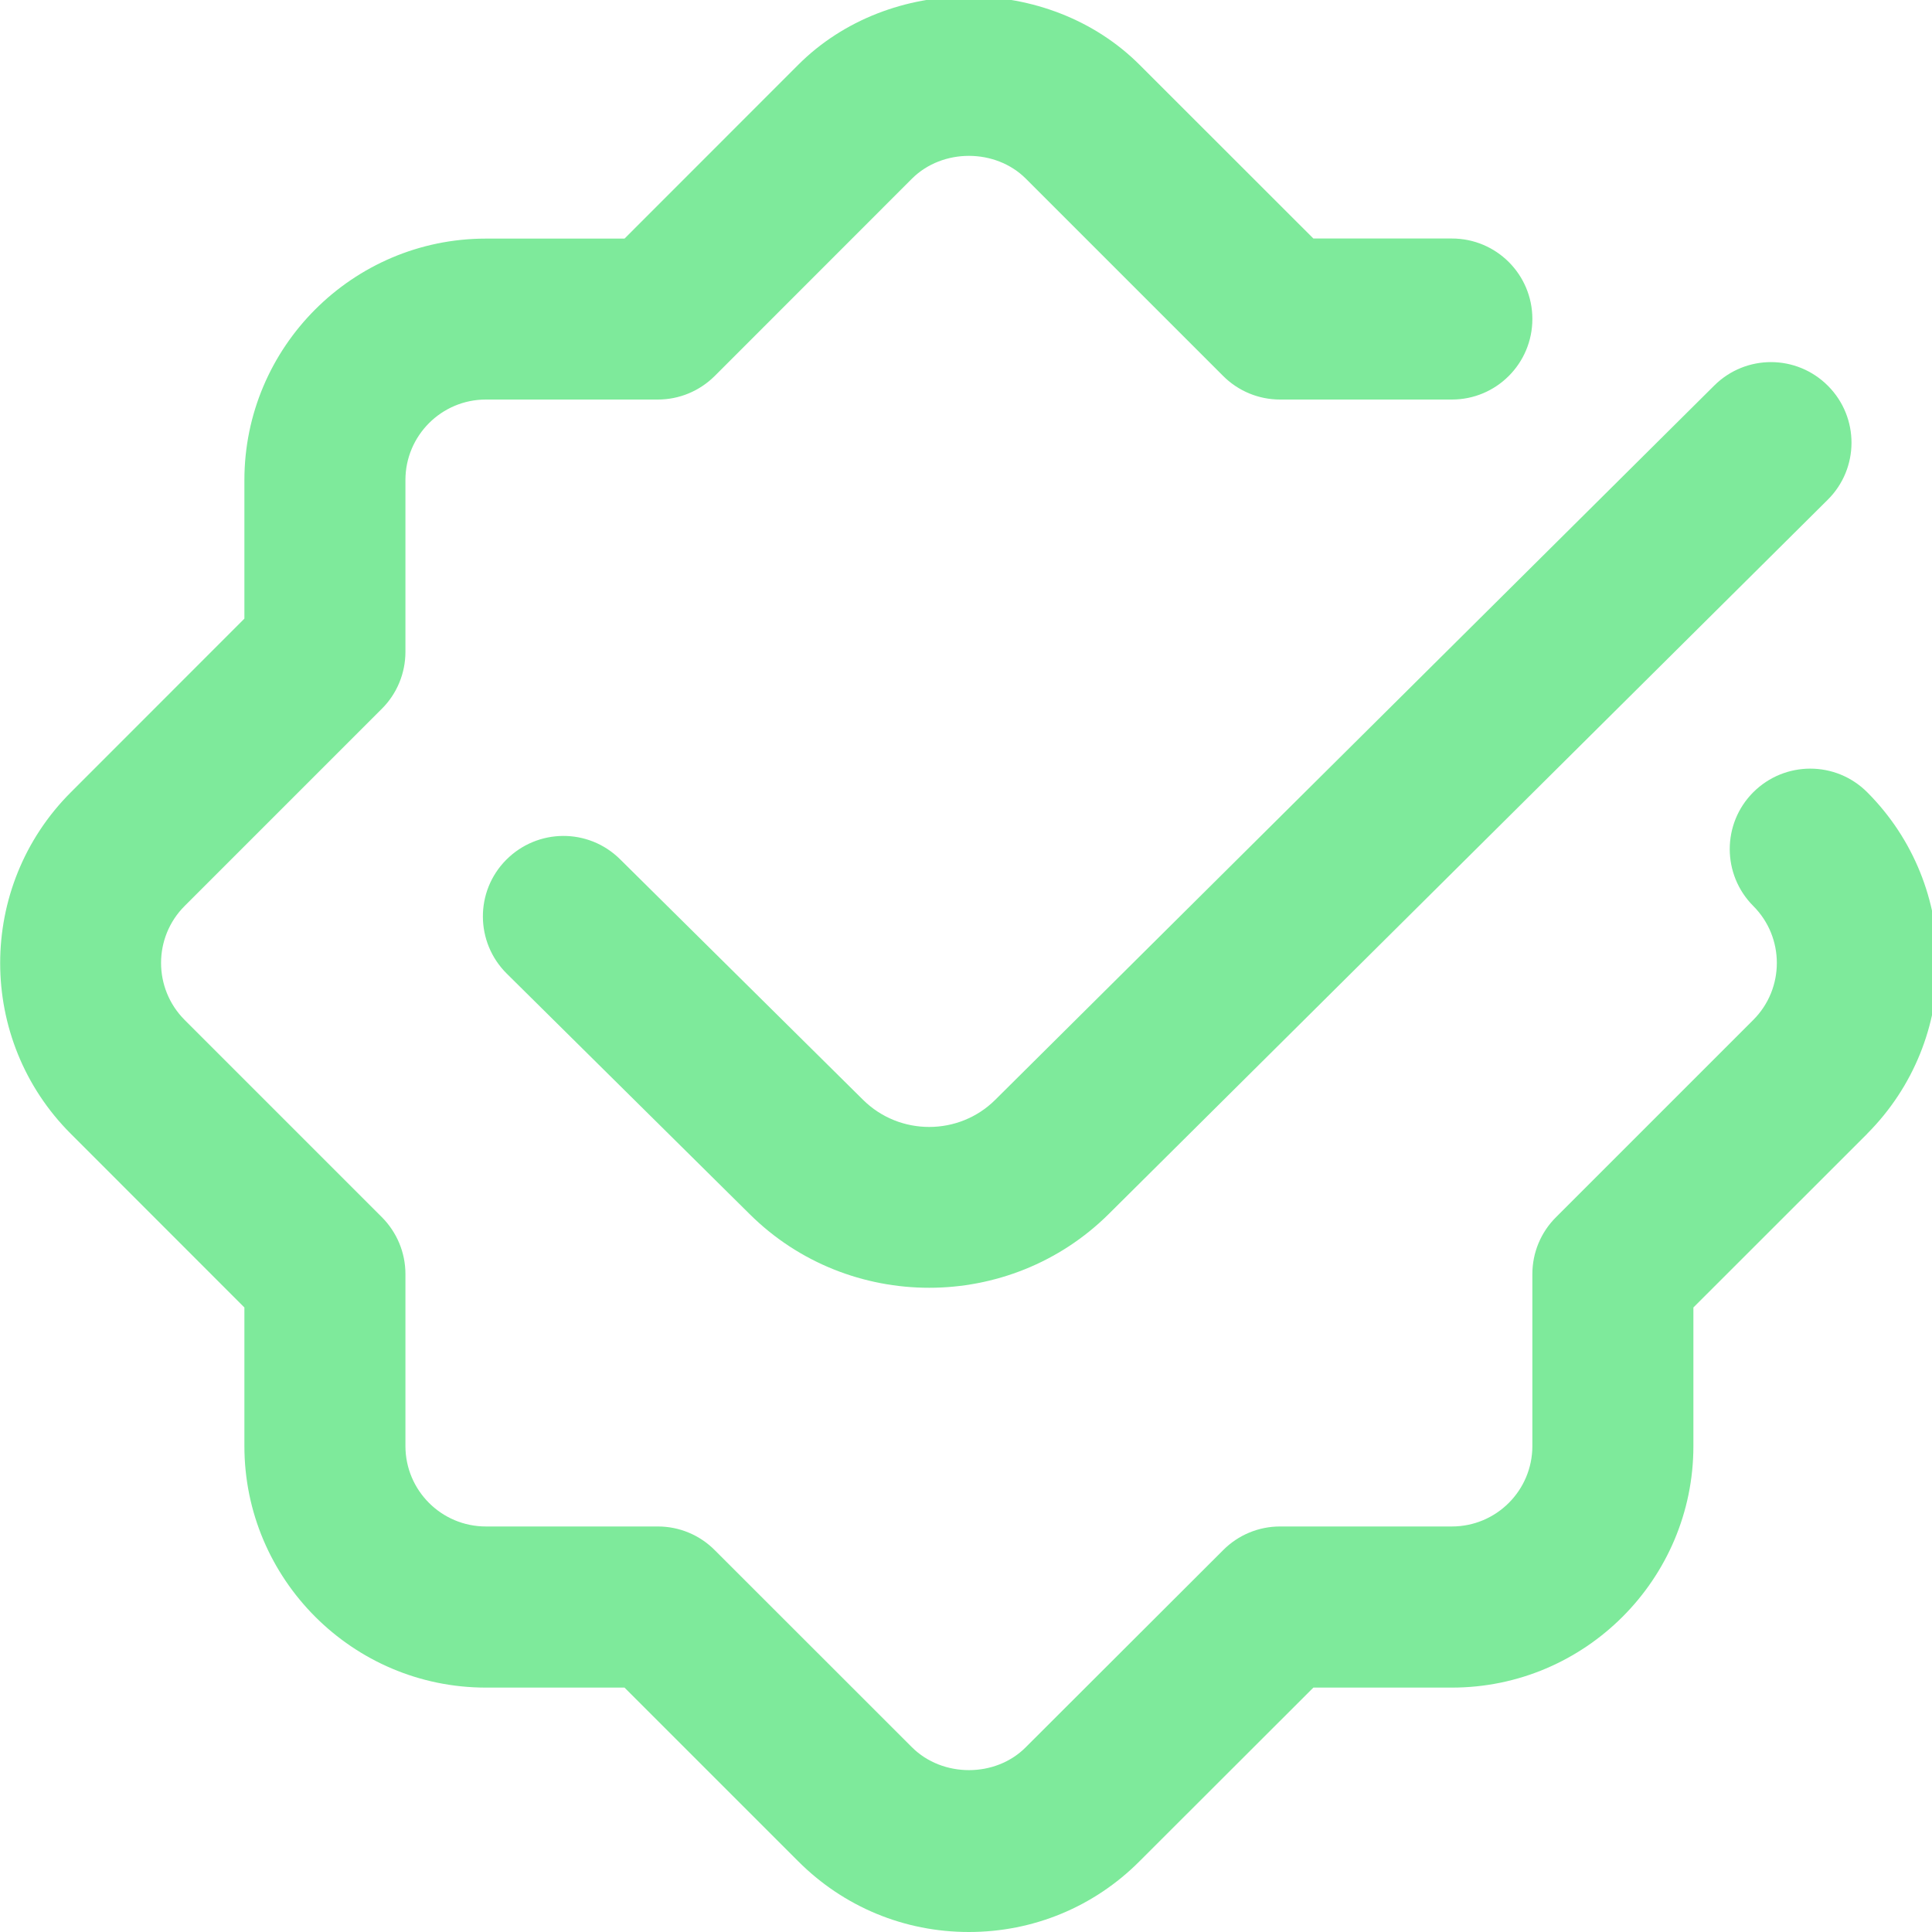 <svg width="20" height="20" viewBox="0 0 20 20" fill="none" xmlns="http://www.w3.org/2000/svg">
<g clip-path="url(#clip0_33_3844)">
<path d="M19.329 11.737L17.53 13.535V14.97C17.53 16.348 16.408 17.47 15.03 17.47H13.596L11.797 19.267C11.327 19.739 10.698 20 10.03 20C9.362 20 8.734 19.74 8.262 19.267L6.465 17.47H5.03C3.652 17.47 2.53 16.348 2.53 14.97V13.535L0.733 11.737C-0.242 10.763 -0.242 9.177 0.733 8.202L2.53 6.404V4.97C2.53 3.592 3.652 2.47 5.03 2.47H6.465L8.262 0.672C9.207 -0.274 10.855 -0.272 11.798 0.672L13.596 2.469H15.03C15.491 2.469 15.863 2.842 15.863 3.302C15.863 3.762 15.491 4.136 15.03 4.136H13.251C13.029 4.136 12.818 4.048 12.662 3.892L10.619 1.849C10.305 1.536 9.758 1.534 9.441 1.849L7.399 3.892C7.242 4.048 7.032 4.136 6.81 4.136H5.03C4.57 4.136 4.197 4.51 4.197 4.969V6.748C4.197 6.969 4.109 7.182 3.953 7.337L1.911 9.379C1.586 9.704 1.586 10.232 1.911 10.558L3.953 12.6C4.109 12.757 4.197 12.967 4.197 13.189V14.969C4.197 15.429 4.57 15.802 5.03 15.802H6.81C7.032 15.802 7.243 15.89 7.399 16.047L9.441 18.088C9.757 18.403 10.305 18.403 10.618 18.088L12.662 16.047C12.818 15.89 13.029 15.802 13.251 15.802H15.03C15.49 15.802 15.863 15.429 15.863 14.969V13.189C15.863 12.967 15.951 12.756 16.108 12.6L18.15 10.558C18.475 10.233 18.475 9.704 18.15 9.379C17.825 9.053 17.825 8.526 18.15 8.201C18.476 7.876 19.003 7.875 19.329 8.201C20.302 9.175 20.302 10.761 19.329 11.736V11.737ZM8.934 11.385L6.419 8.895C6.091 8.57 5.565 8.574 5.24 8.901C4.916 9.227 4.919 9.755 5.246 10.079L7.762 12.57C8.273 13.077 8.947 13.331 9.619 13.331C10.292 13.331 10.967 13.075 11.479 12.566L18.921 5.173C19.247 4.849 19.249 4.322 18.924 3.995C18.599 3.668 18.073 3.666 17.746 3.991L10.304 11.384C9.927 11.76 9.312 11.76 8.934 11.385Z" fill="#7EEA9B"/>
</g>
<defs>
<clipPath id="clip0_33_3844">
<rect width="20" height="20" fill="white"/>
</clipPath>
</defs>
</svg>
